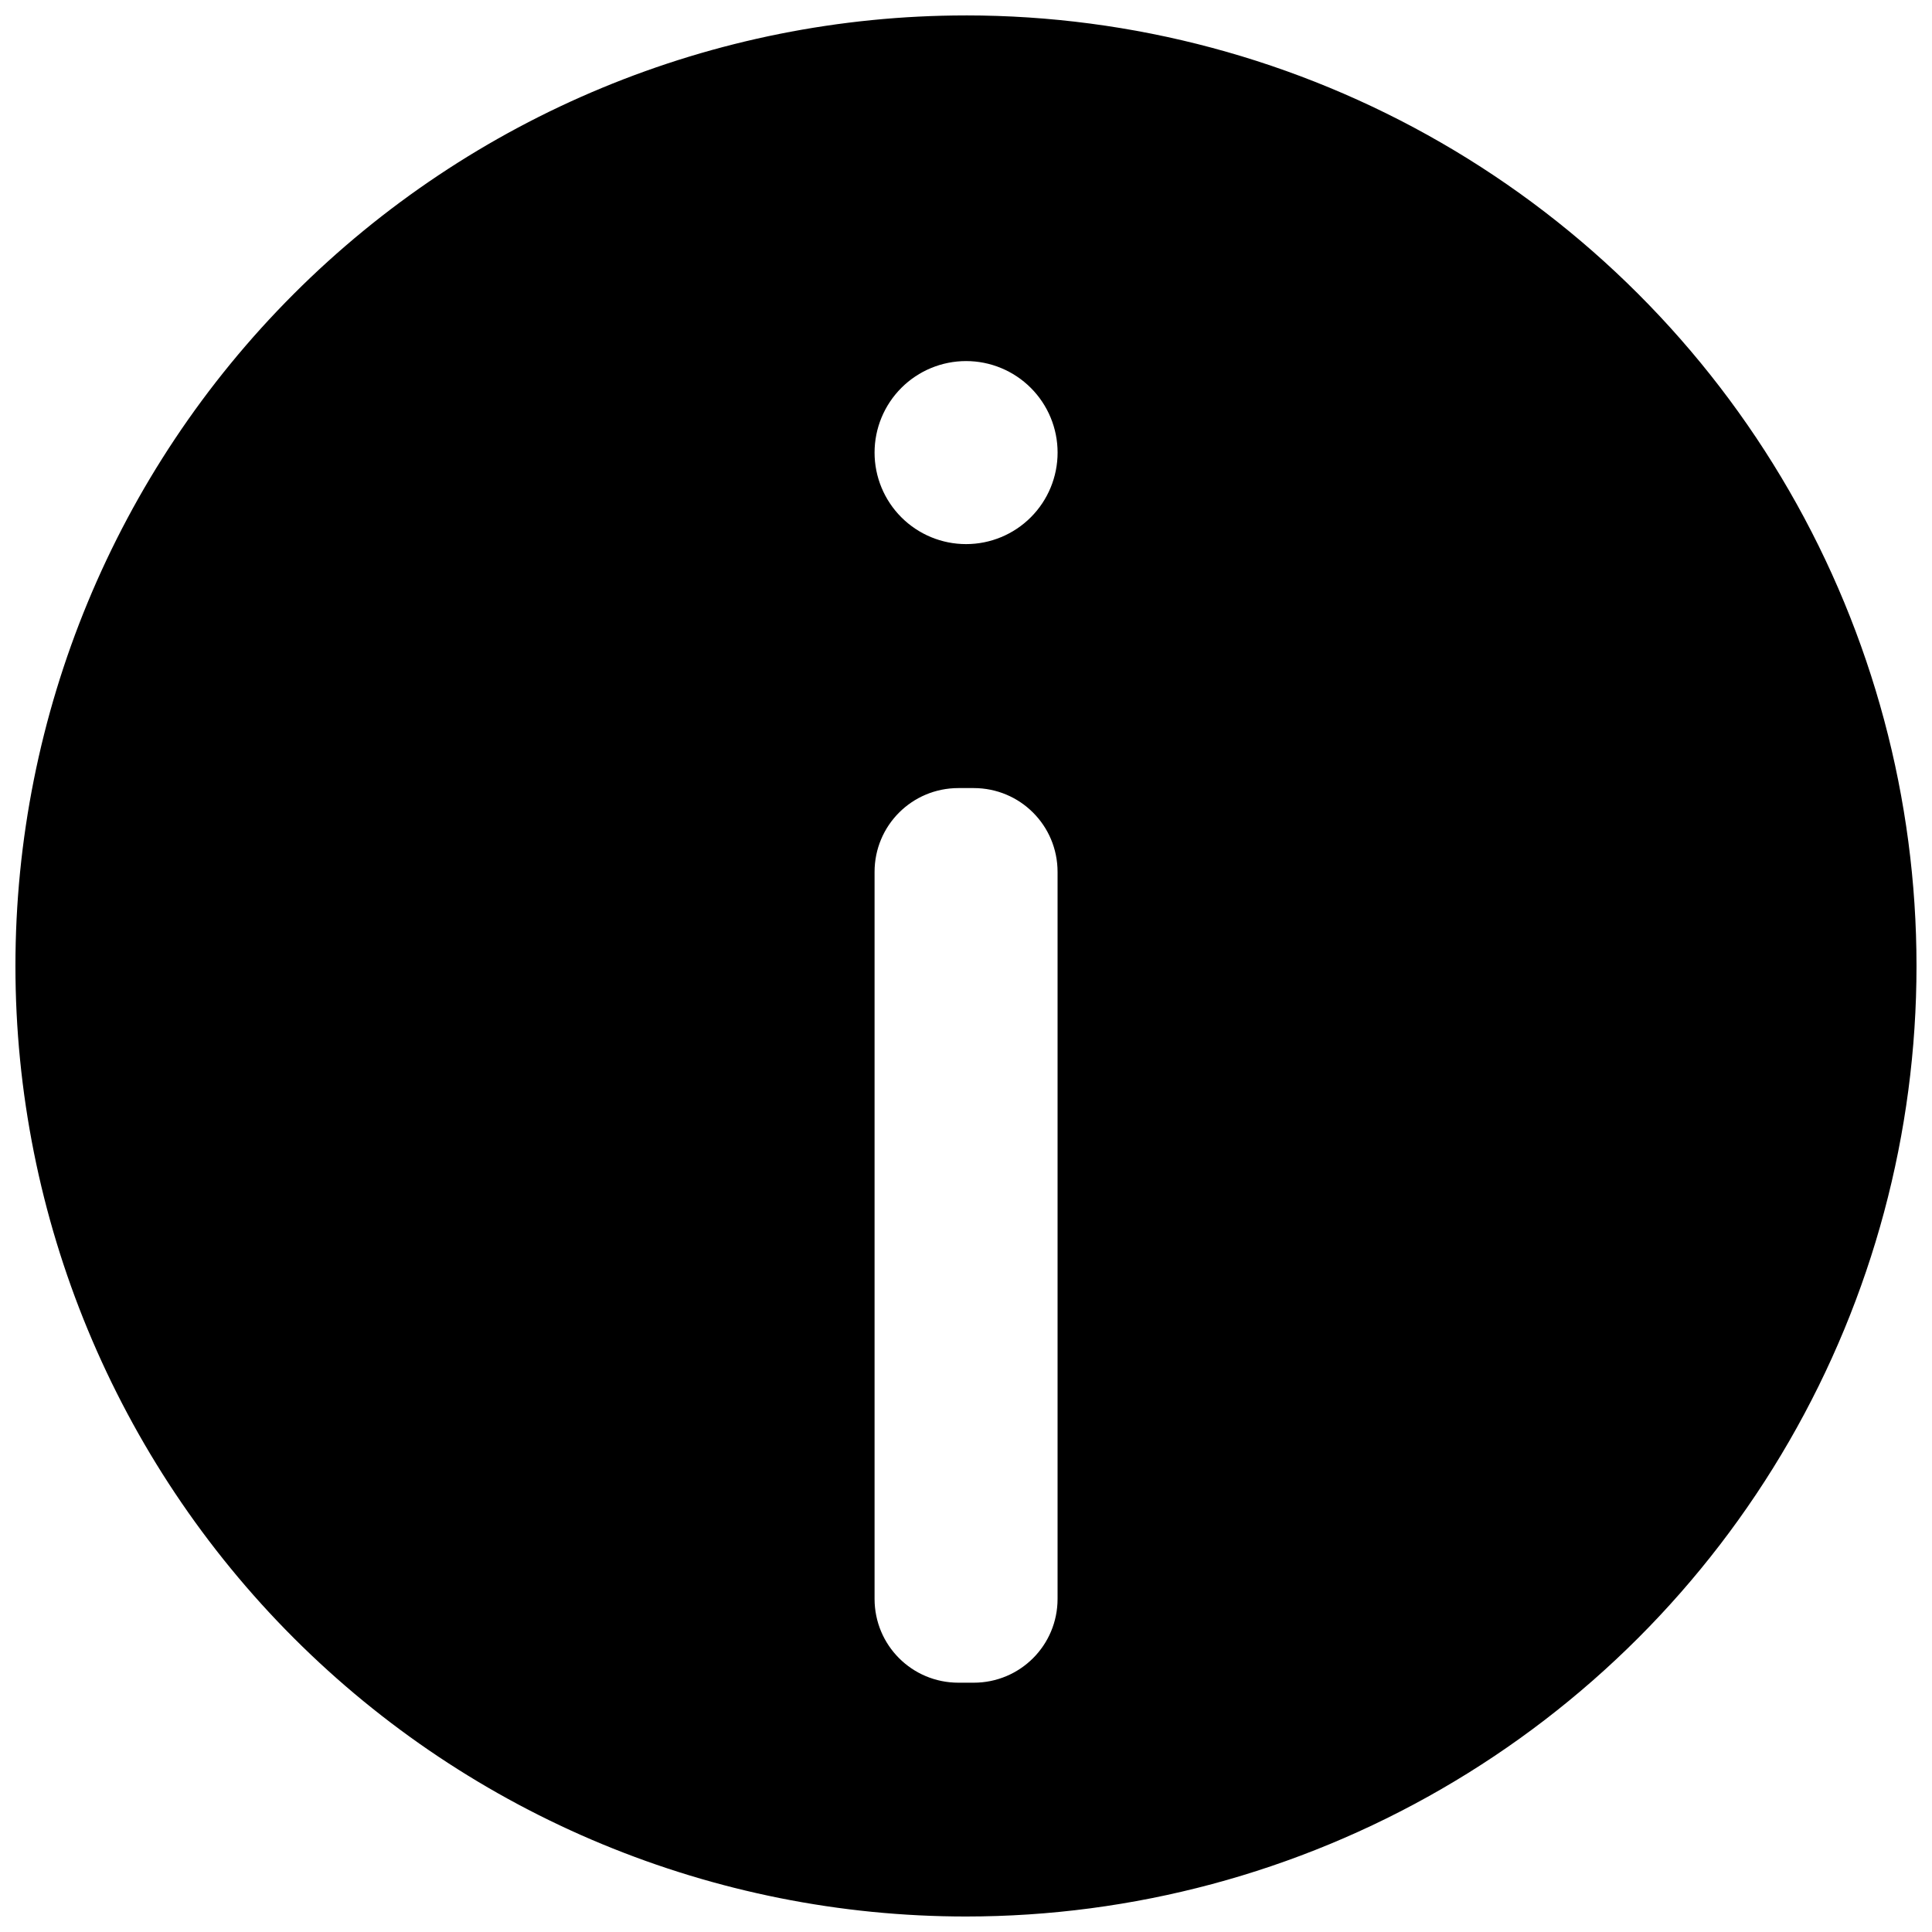 <?xml version="1.0" encoding="UTF-8"?>
<!-- Uploaded to: ICON Repo, www.iconrepo.com, Generator: ICON Repo Mixer Tools -->
<svg width="800px" height="800px" version="1.1" viewBox="144 144 512 512" xmlns="http://www.w3.org/2000/svg">
 <defs>
  <clipPath id="a">
   <path d="m148.09 148.09h503.81v503.81h-503.81z"/>
  </clipPath>
 </defs>
 <g clip-path="url(#a)">
  <path d="m399.91 148.09c-66.793 0.023-130.84 26.574-178.07 73.812s-73.75 111.3-73.75 178.09c0 66.812 26.539 130.88 73.781 178.12 47.238 47.242 111.31 73.781 178.12 73.781 44.219 0 87.66-11.641 125.95-33.75s70.094-53.906 92.203-92.203c22.109-38.293 33.75-81.734 33.75-125.95s-11.641-87.656-33.75-125.95c-22.109-38.297-53.91-70.098-92.203-92.207s-81.734-33.746-125.95-33.746h-0.113zm0.113 91.598c6.43 0 12.602 2.555 17.148 7.102 4.551 4.551 7.106 10.719 7.102 17.152 0 6.434-2.555 12.602-7.102 17.148-4.547 4.551-10.719 7.106-17.148 7.102-6.434 0.004-12.602-2.551-17.152-7.102-4.547-4.547-7.102-10.715-7.102-17.148 0-6.434 2.555-12.602 7.102-17.152 4.547-4.547 10.719-7.102 17.152-7.102zm-2.027 113.16h4.043c12.312 0 22.227 9.914 22.227 22.227v192.63c0 12.312-9.914 22.227-22.227 22.227h-4.043c-12.312 0-22.227-9.914-22.227-22.227v-192.63c0-12.312 9.914-22.227 22.227-22.227z"/>
 </g>
</svg>